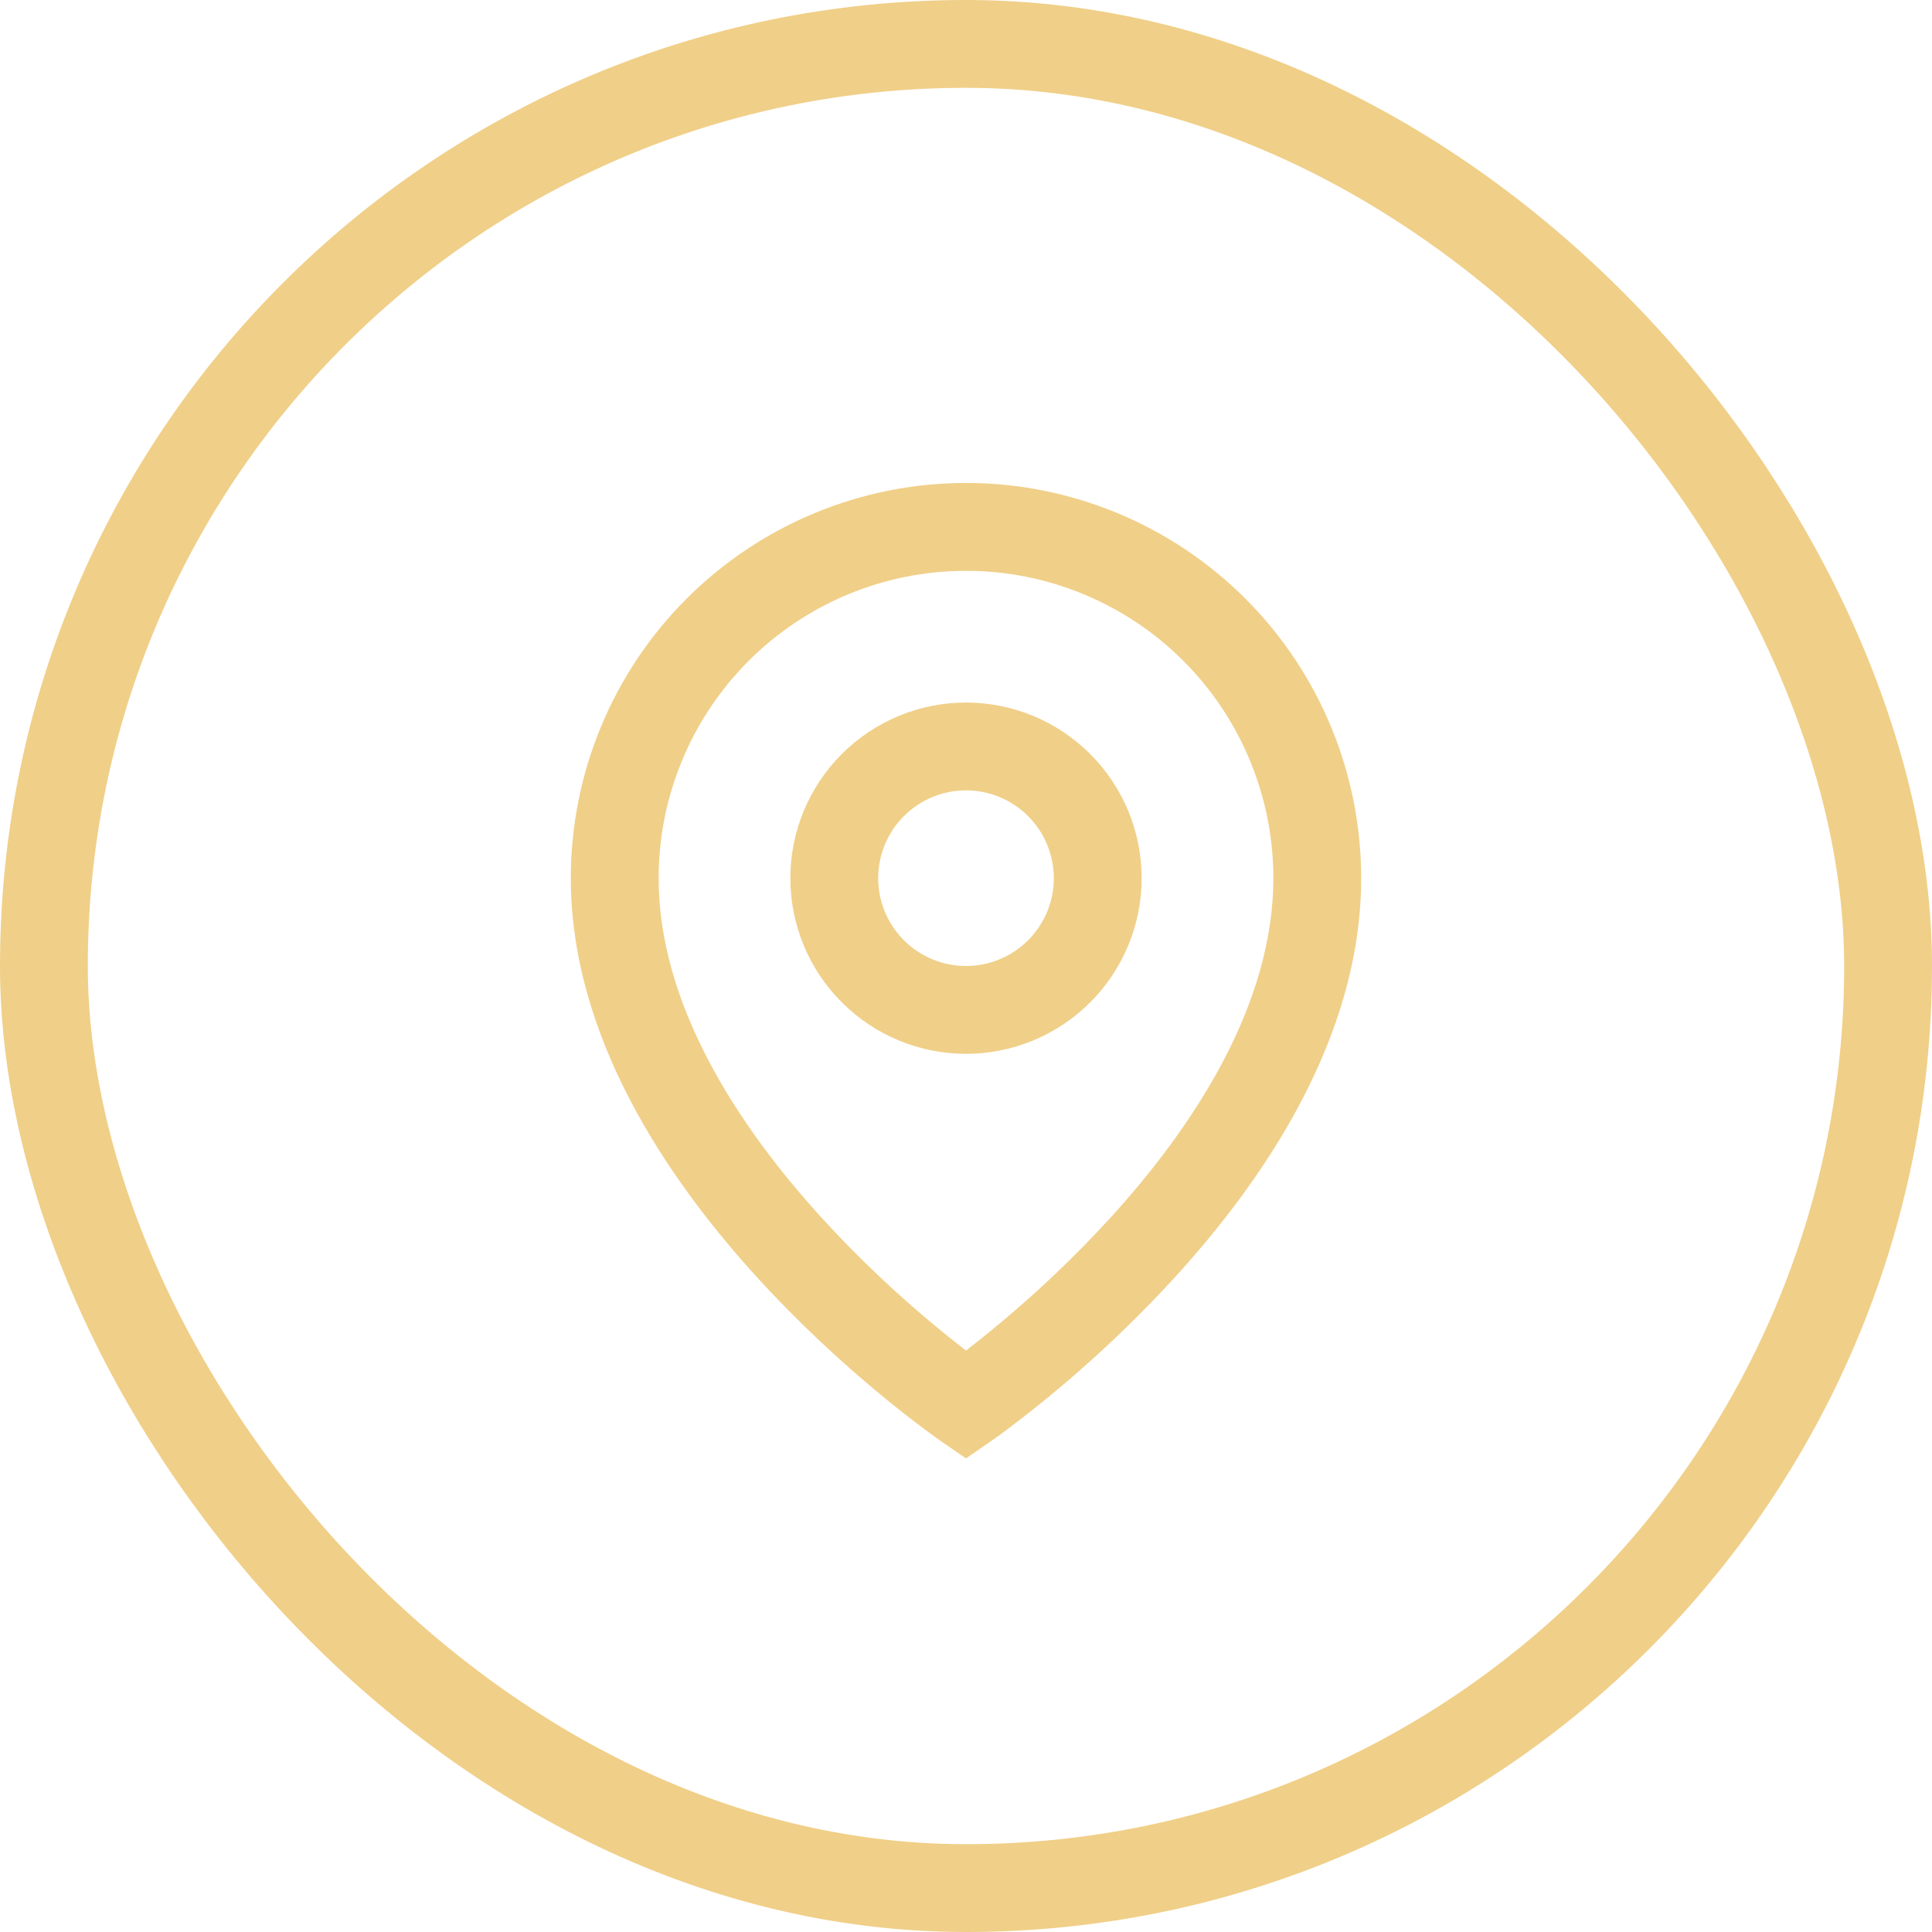<svg width="44" height="44" viewBox="0 0 44 44" fill="none" xmlns="http://www.w3.org/2000/svg">
<rect x="1" y="1" width="42" height="42" rx="21" stroke="#F0CF88" stroke-width="2"/>
<path d="M22 13C20.143 13 18.363 13.738 17.05 15.05C15.738 16.363 15 18.143 15 20C15 22.862 16.782 25.623 18.738 27.762C19.738 28.852 20.829 29.854 22 30.758C22.175 30.624 22.38 30.461 22.615 30.268C23.555 29.496 24.439 28.66 25.262 27.764C27.218 25.623 29 22.863 29 20C29 18.143 28.262 16.363 26.95 15.05C25.637 13.738 23.857 13 22 13ZM22 33.214L21.433 32.824L21.43 32.822L21.424 32.817L21.404 32.803L21.329 32.75L21.059 32.553C19.691 31.525 18.42 30.373 17.262 29.113C15.218 26.875 13 23.636 13 19.999C13 17.612 13.948 15.323 15.636 13.635C17.324 11.947 19.613 10.999 22 10.999C24.387 10.999 26.676 11.947 28.364 13.635C30.052 15.323 31 17.612 31 19.999C31 23.636 28.782 26.876 26.738 29.111C25.58 30.371 24.31 31.523 22.942 32.551C22.828 32.636 22.713 32.72 22.597 32.802L22.576 32.816L22.57 32.821L22.568 32.822L22 33.214ZM22 18C21.47 18 20.961 18.211 20.586 18.586C20.211 18.961 20 19.47 20 20C20 20.53 20.211 21.039 20.586 21.414C20.961 21.789 21.47 22 22 22C22.53 22 23.039 21.789 23.414 21.414C23.789 21.039 24 20.53 24 20C24 19.47 23.789 18.961 23.414 18.586C23.039 18.211 22.53 18 22 18ZM18 20C18 18.939 18.421 17.922 19.172 17.172C19.922 16.422 20.939 16 22 16C23.061 16 24.078 16.422 24.828 17.172C25.579 17.922 26 18.939 26 20C26 21.061 25.579 22.078 24.828 22.828C24.078 23.579 23.061 24 22 24C20.939 24 19.922 23.579 19.172 22.828C18.421 22.078 18 21.061 18 20Z" fill="#F0CF88"/>
</svg>
